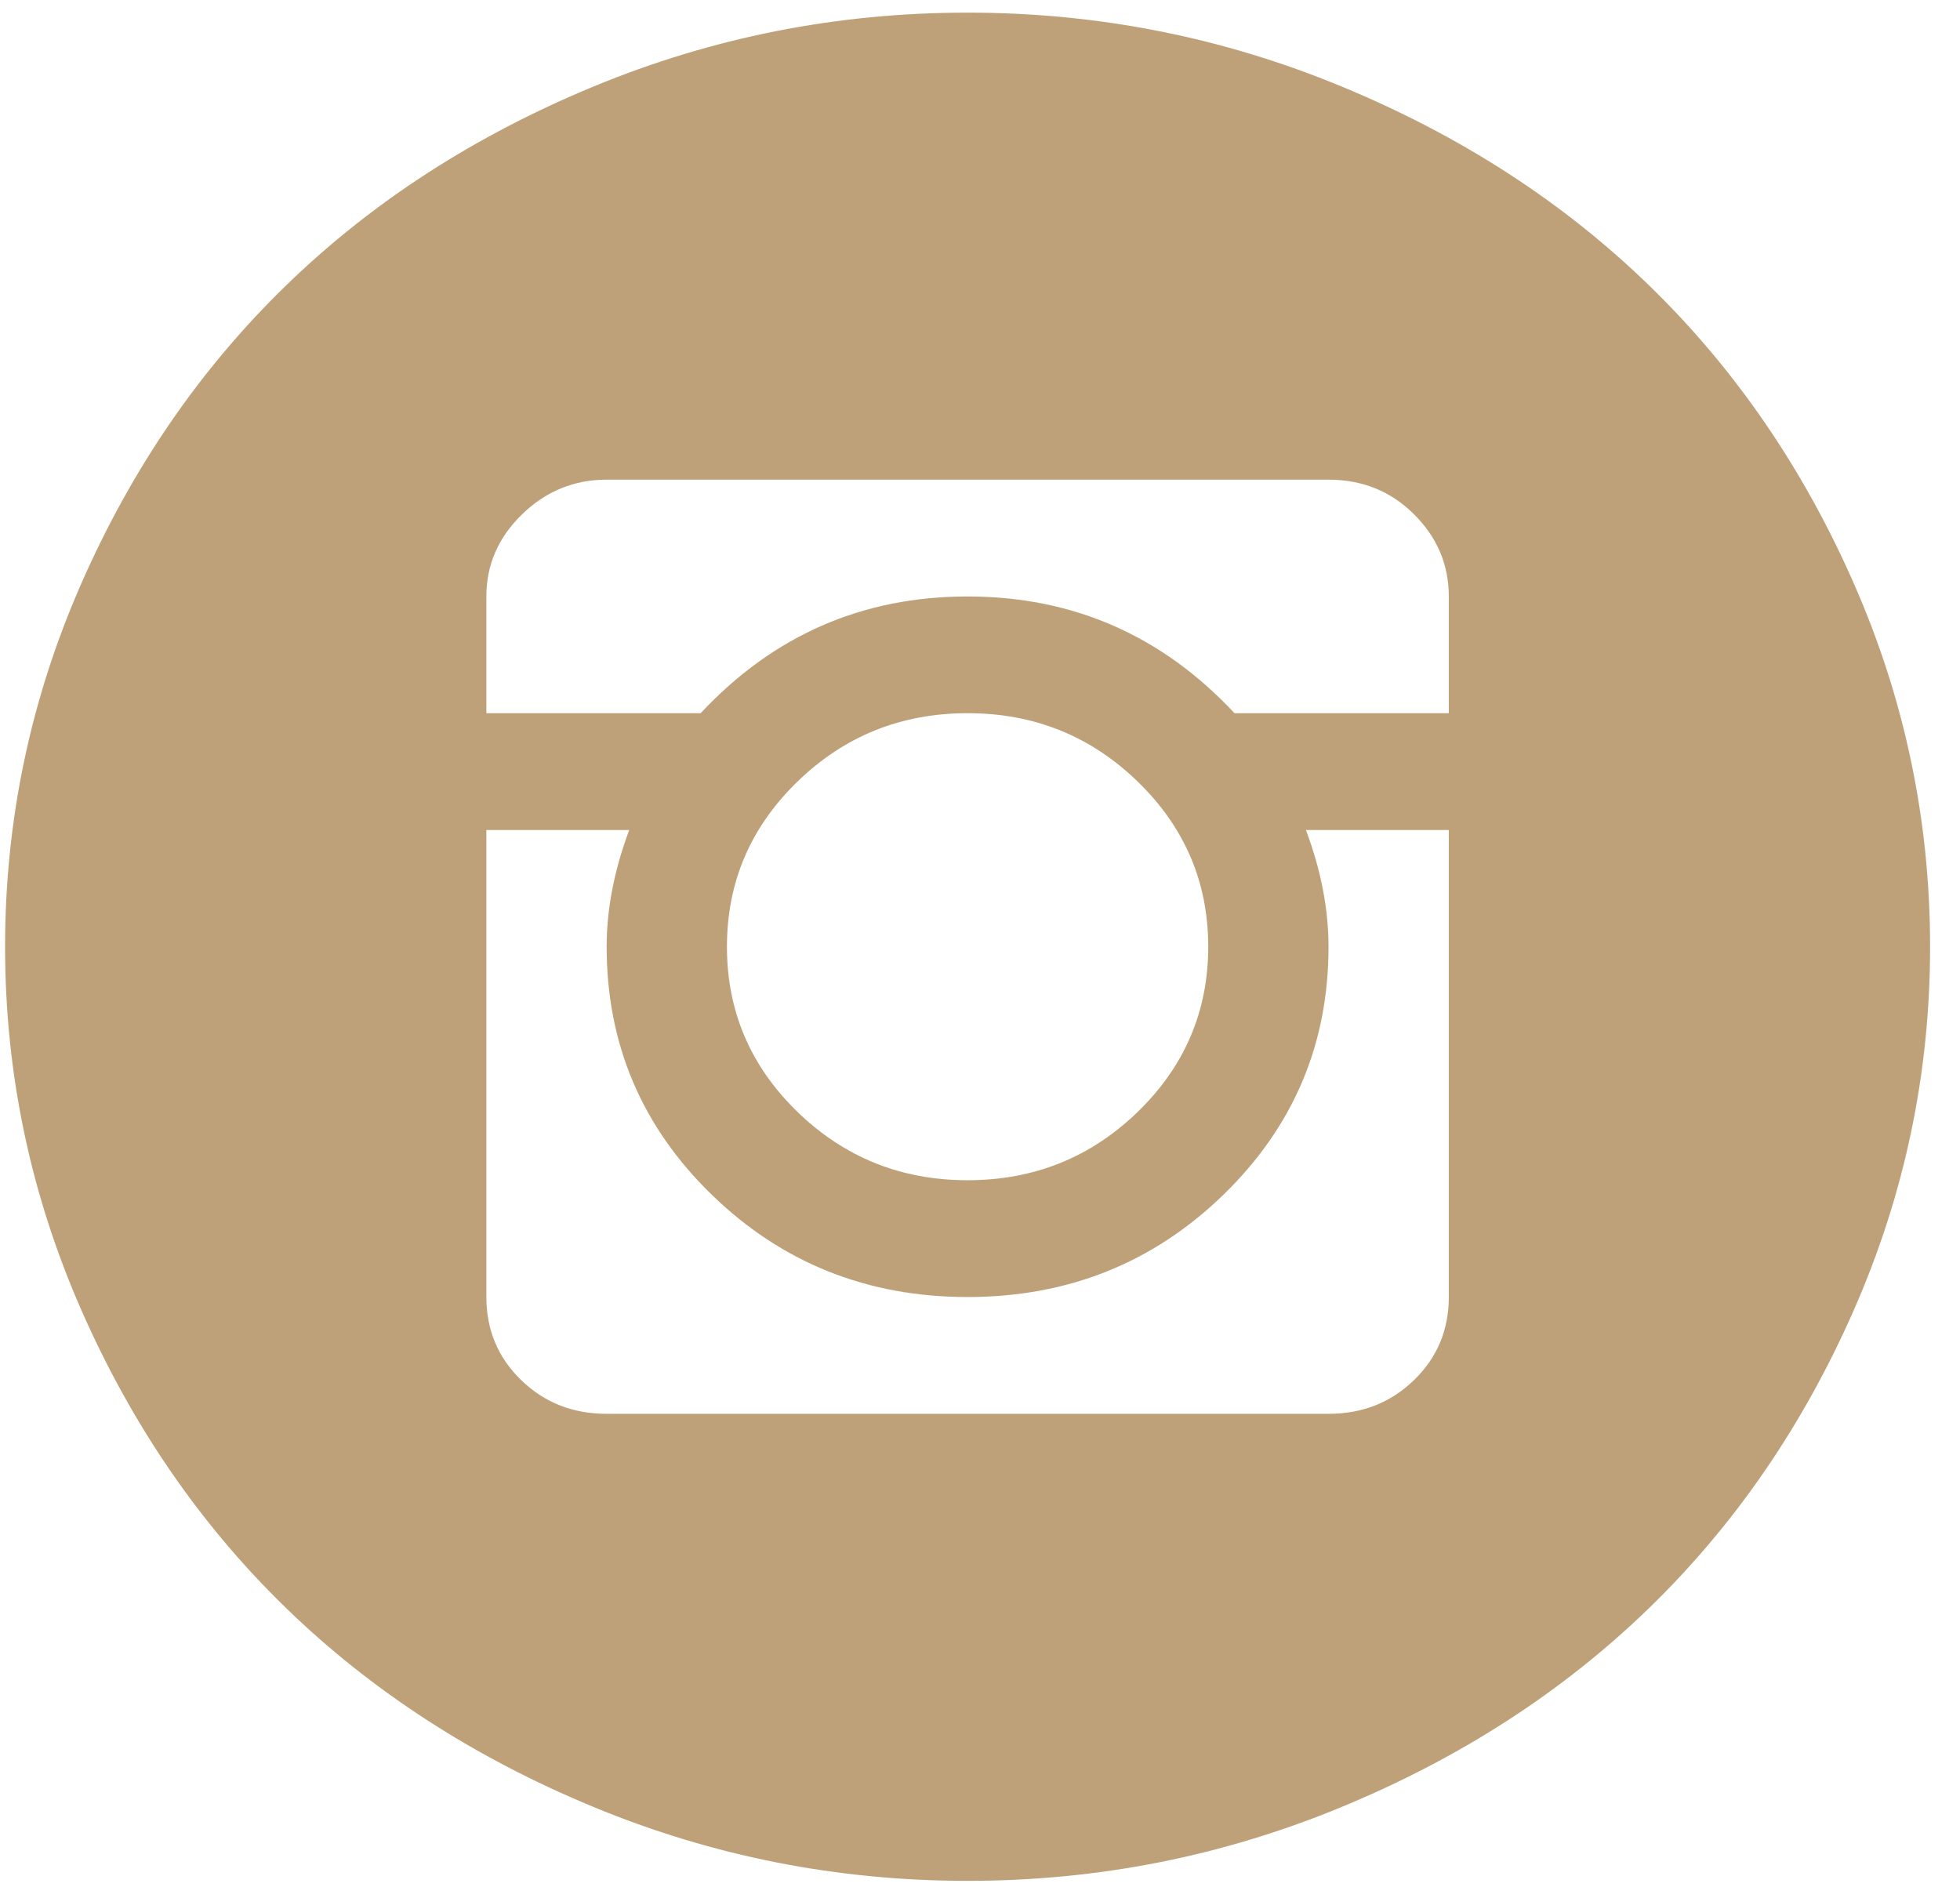 <svg width="27" height="26" viewBox="0 0 27 26" fill="none" xmlns="http://www.w3.org/2000/svg">
<g clip-path="url(#clip0_701_18709)">
<path d="M13.329 25.911C11.534 25.911 9.816 25.572 8.176 24.893C6.536 24.215 5.124 23.301 3.942 22.154C2.759 21.006 1.818 19.636 1.119 18.044C0.42 16.452 0.07 14.785 0.07 13.042C0.07 11.3 0.42 9.632 1.119 8.041C1.818 6.449 2.759 5.079 3.942 3.931C5.124 2.783 6.536 1.87 8.176 1.192C9.816 0.513 11.534 0.174 13.329 0.174C15.124 0.174 16.842 0.513 18.482 1.192C20.122 1.87 21.534 2.783 22.716 3.931C23.899 5.079 24.84 6.449 25.539 8.041C26.238 9.632 26.588 11.3 26.588 13.042C26.588 14.785 26.238 16.452 25.539 18.044C24.84 19.636 23.899 21.006 22.716 22.154C21.534 23.301 20.122 24.215 18.482 24.893C16.842 25.572 15.124 25.911 13.329 25.911ZM19.958 8.217C19.958 7.781 19.799 7.404 19.479 7.085C19.16 6.767 18.767 6.608 18.301 6.608H8.357C7.908 6.608 7.52 6.767 7.192 7.085C6.864 7.404 6.7 7.781 6.7 8.217V9.825H9.652C10.653 8.753 11.879 8.217 13.329 8.217C14.779 8.217 16.005 8.753 17.006 9.825H19.958V8.217ZM10.014 13.042C10.014 13.93 10.338 14.689 10.985 15.317C11.633 15.945 12.414 16.259 13.329 16.259C14.244 16.259 15.025 15.945 15.673 15.317C16.32 14.689 16.644 13.93 16.644 13.042C16.644 12.154 16.32 11.396 15.673 10.768C15.025 10.139 14.244 9.825 13.329 9.825C12.414 9.825 11.633 10.139 10.985 10.768C10.338 11.396 10.014 12.154 10.014 13.042ZM19.958 11.434H17.99C18.197 11.987 18.301 12.523 18.301 13.042C18.301 14.383 17.818 15.522 16.851 16.461C15.884 17.399 14.71 17.868 13.329 17.868C11.948 17.868 10.774 17.399 9.807 16.461C8.84 15.522 8.357 14.383 8.357 13.042C8.357 12.523 8.461 11.987 8.668 11.434H6.7V17.868C6.7 18.32 6.859 18.702 7.179 19.012C7.498 19.322 7.891 19.477 8.357 19.477H18.301C18.767 19.477 19.16 19.322 19.479 19.012C19.799 18.702 19.958 18.32 19.958 17.868V11.434Z" fill="#BFA179"/>
</g>
<defs>
<clipPath id="clip0_701_18709">
<rect width="26.517" height="25.738" fill="white" transform="translate(0.07 0.174)"/>
</clipPath>
</defs>
</svg>
